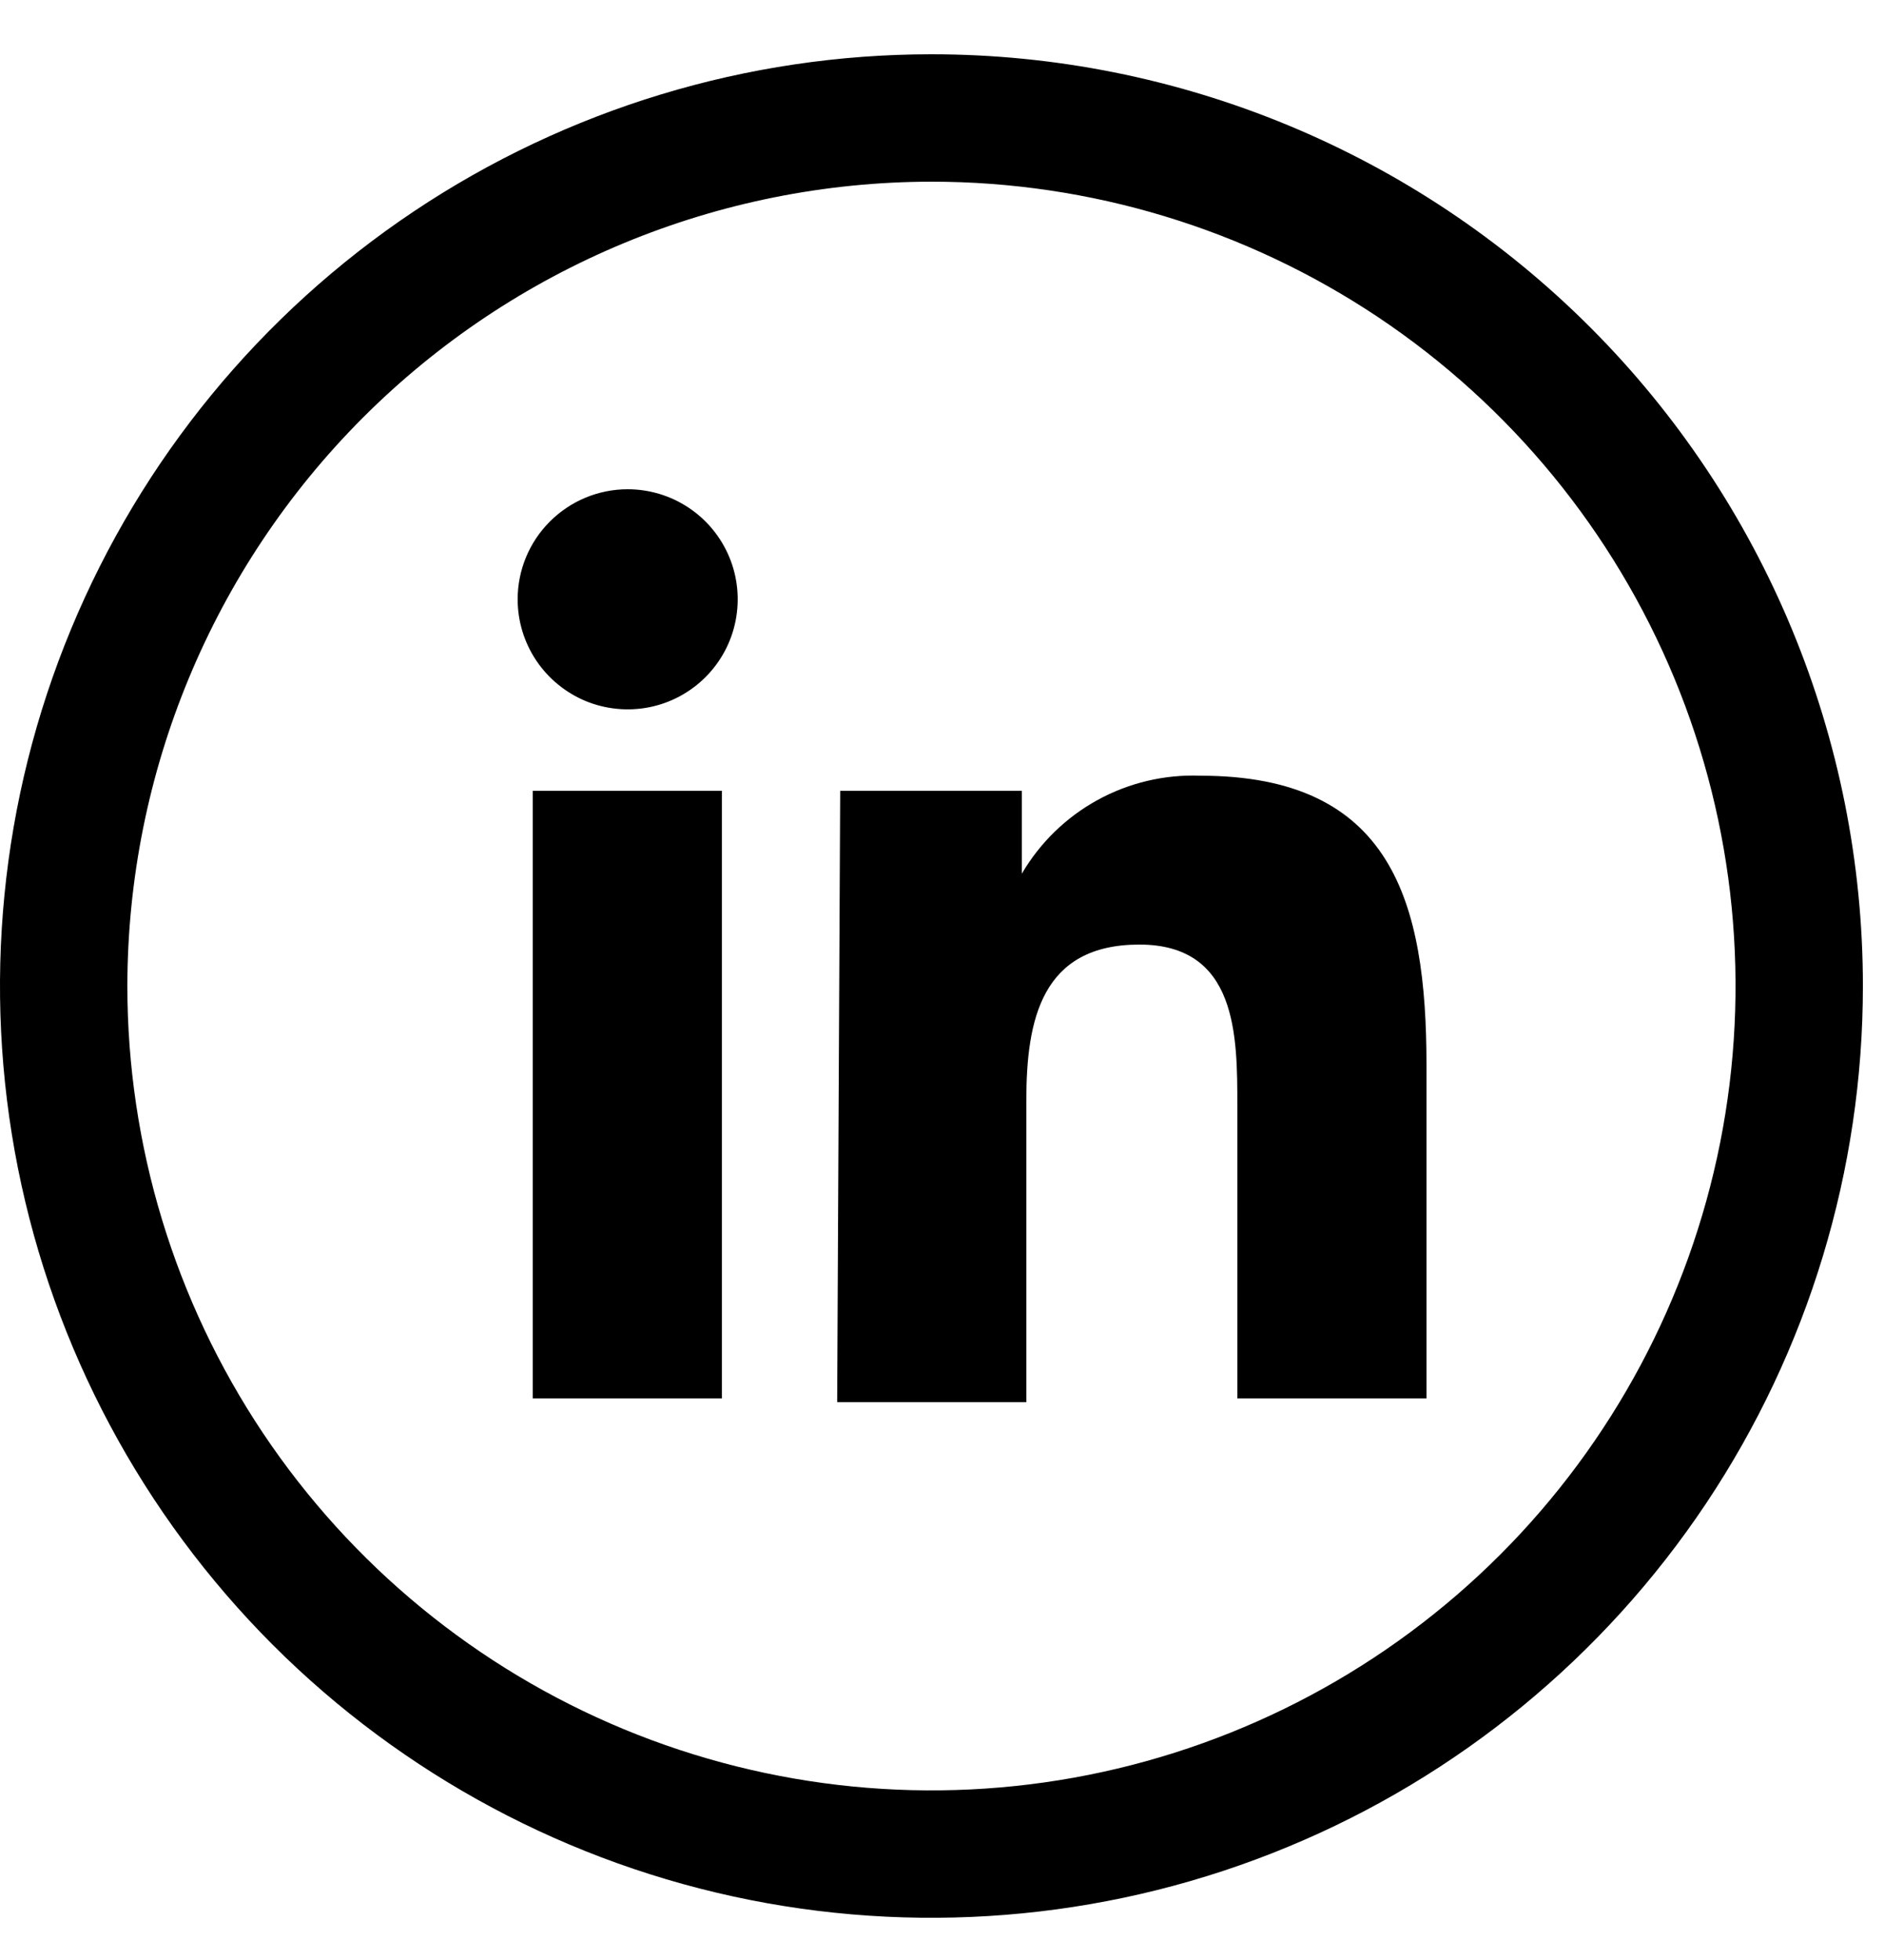 <svg xmlns="http://www.w3.org/2000/svg" width="25" height="26" viewBox="0 0 25 26" fill="none">
  <g clip-path="url(#clip0_773_3795)">
    <path d="M12.36 2.41C14.47 2.41 16.533 3.036 18.288 4.208C20.043 5.381 21.41 7.047 22.218 8.997C23.025 10.946 23.237 13.092 22.825 15.162C22.413 17.231 21.397 19.133 19.905 20.625C18.413 22.117 16.511 23.133 14.442 23.545C12.372 23.957 10.226 23.745 8.277 22.938C6.327 22.13 4.661 20.763 3.488 19.008C2.316 17.253 1.69 15.19 1.69 13.08C1.693 10.251 2.818 7.538 4.818 5.538C6.819 3.538 9.531 2.413 12.36 2.41ZM12.36 0.72C9.915 0.72 7.526 1.445 5.493 2.803C3.461 4.161 1.876 6.092 0.941 8.35C0.005 10.608 -0.239 13.094 0.237 15.491C0.714 17.889 1.892 20.091 3.62 21.82C5.349 23.548 7.551 24.726 9.949 25.203C12.346 25.679 14.832 25.435 17.09 24.499C19.349 23.564 21.279 21.979 22.637 19.947C23.995 17.914 24.72 15.524 24.72 13.08C24.72 9.802 23.418 6.658 21.1 4.34C18.782 2.022 15.638 0.72 12.36 0.72Z" fill="black"/>
    <path d="M7.069 10.49H9.579V18.55H7.069V10.49ZM8.329 6.49C8.618 6.49 8.9 6.576 9.14 6.736C9.38 6.896 9.567 7.124 9.678 7.391C9.789 7.658 9.817 7.952 9.761 8.235C9.705 8.518 9.566 8.778 9.362 8.982C9.157 9.187 8.897 9.326 8.614 9.382C8.331 9.438 8.037 9.409 7.77 9.299C7.504 9.188 7.276 9.001 7.115 8.761C6.955 8.521 6.869 8.239 6.869 7.95C6.869 7.563 7.023 7.191 7.297 6.918C7.571 6.644 7.942 6.49 8.329 6.49Z" fill="black"/>
    <path d="M11.149 10.49H13.559V11.59C13.8 11.179 14.147 10.841 14.565 10.612C14.982 10.383 15.454 10.272 15.929 10.29C18.469 10.29 18.929 11.96 18.929 14.13V18.55H16.419V14.67C16.419 13.74 16.419 12.53 15.119 12.53C13.819 12.53 13.619 13.53 13.619 14.6V18.6H11.109L11.149 10.49Z" fill="black"/>
  </g>
  <defs>
    <clipPath id="clip0_773_3795">
      <rect width="24.72" height="24.72" fill="white" transform="translate(0 0.72)"/>
    </clipPath>
  </defs>
</svg>